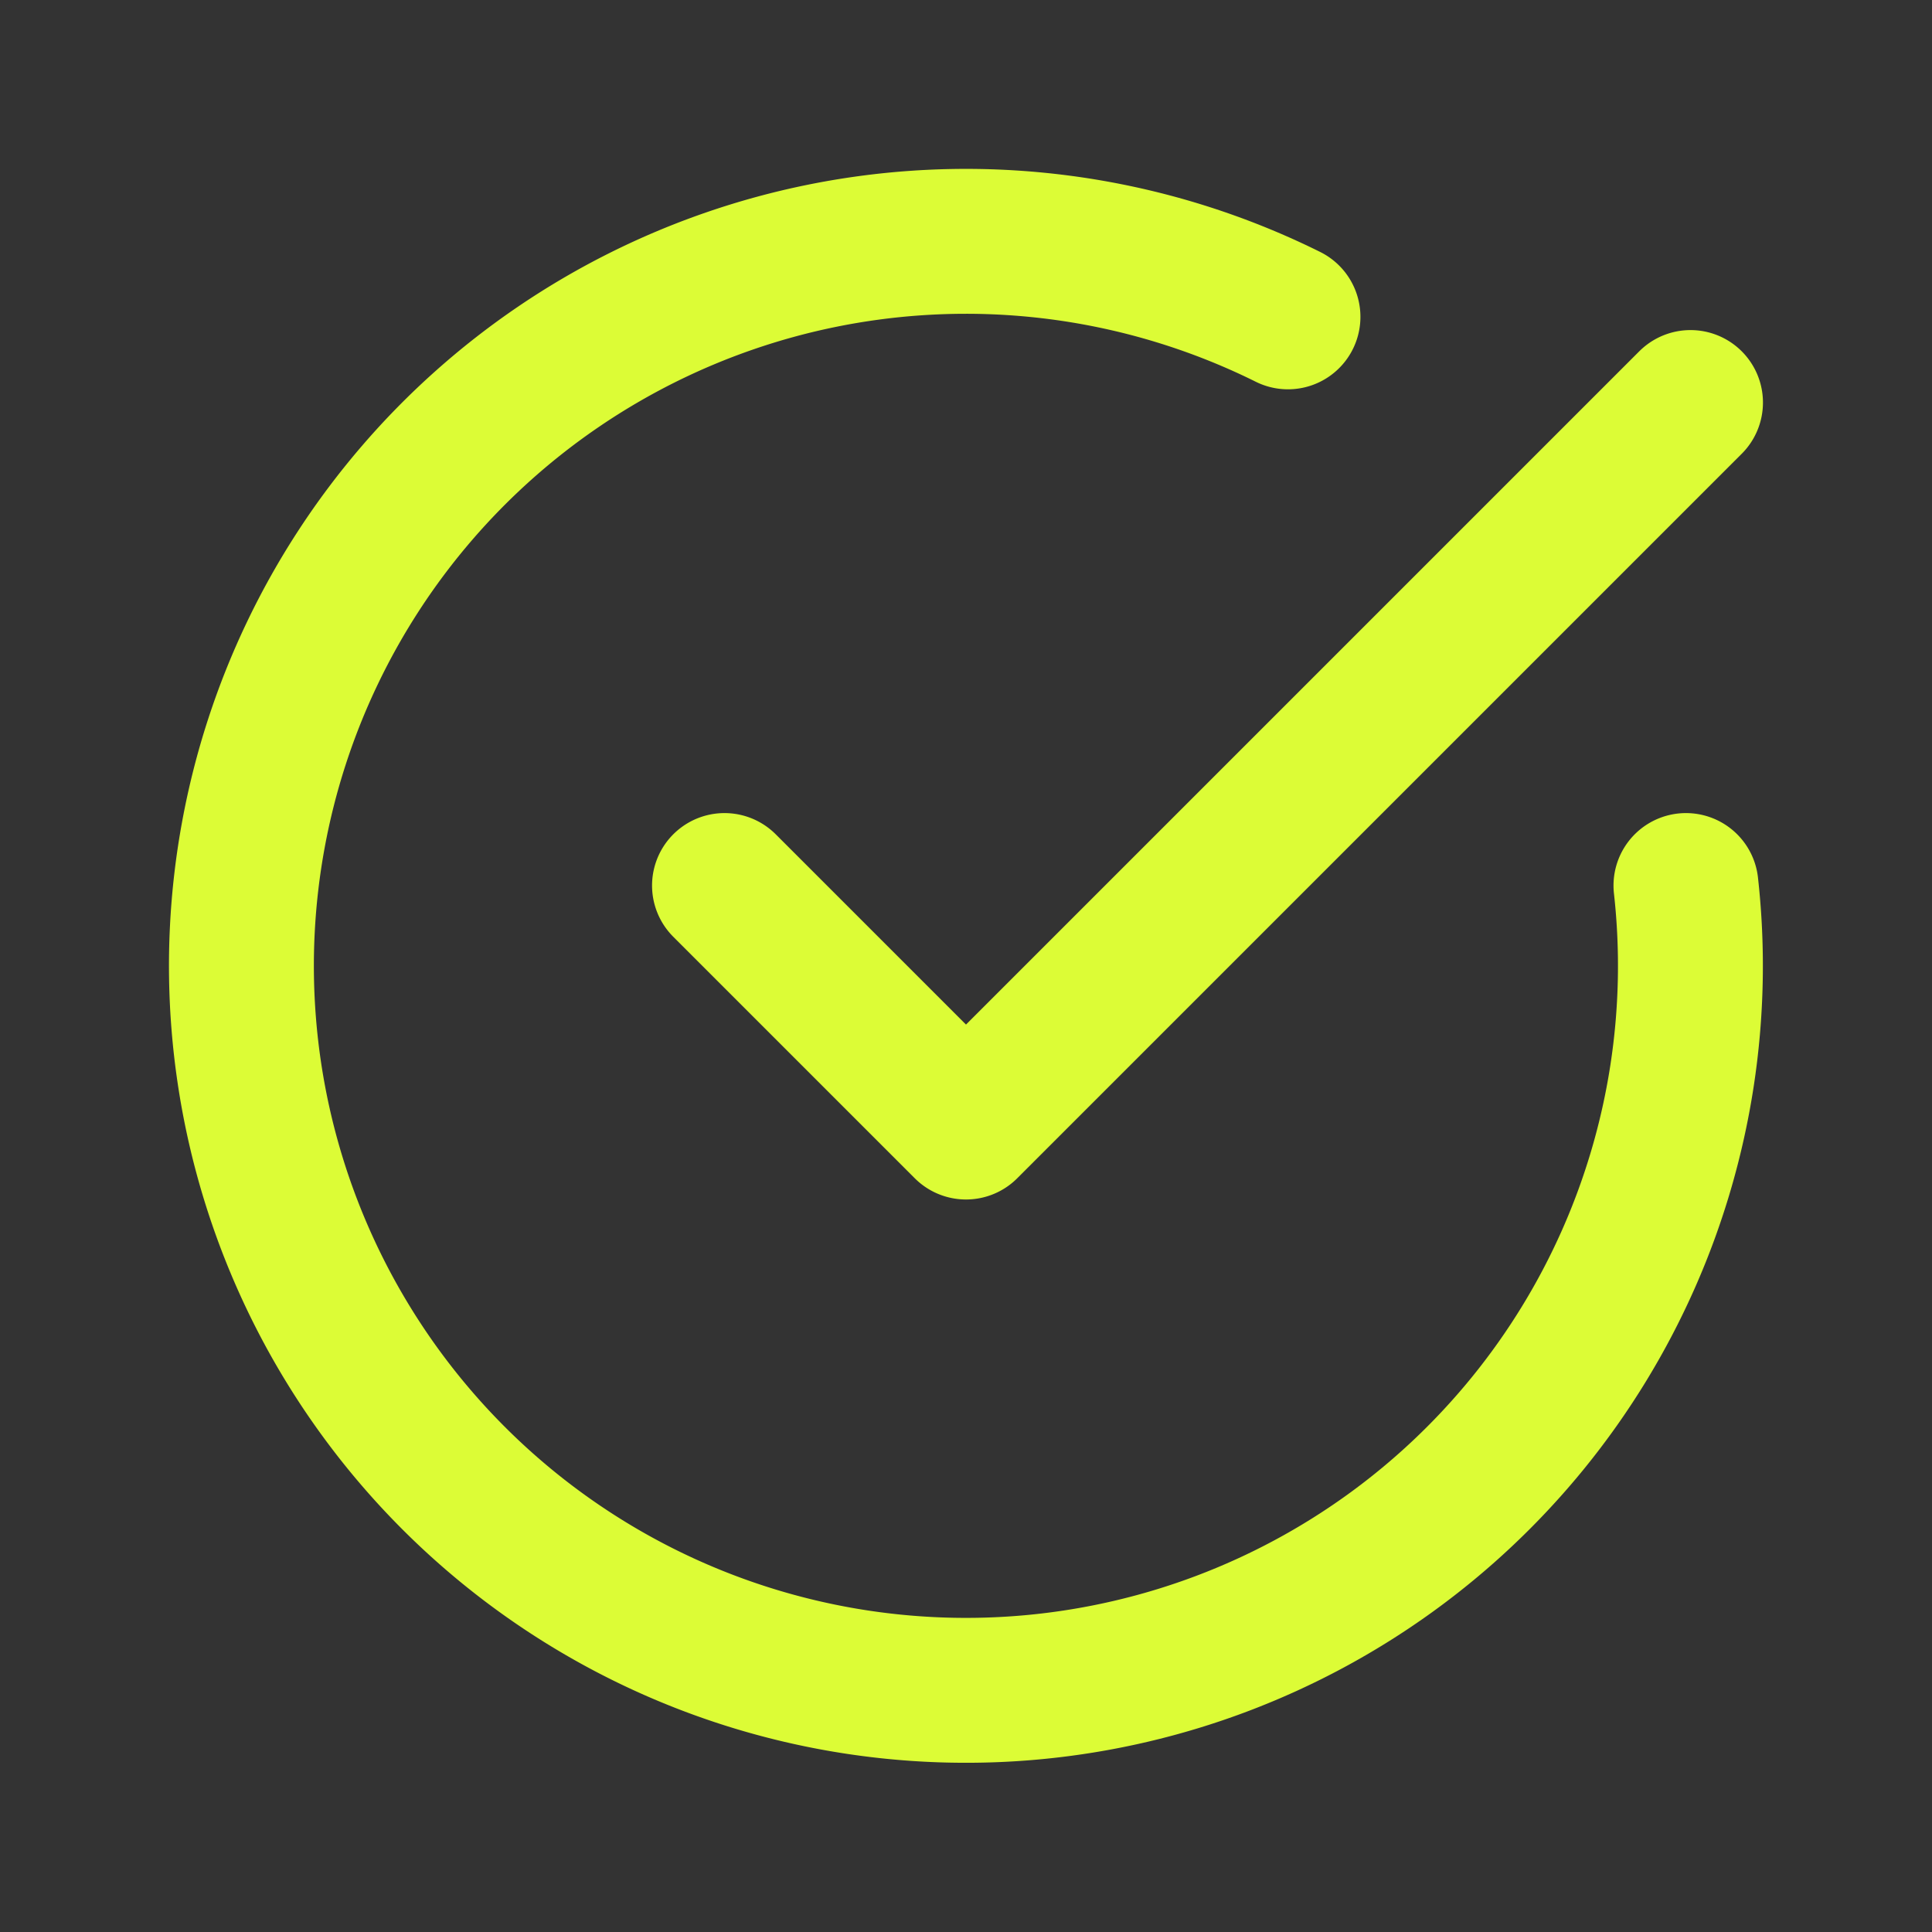 <svg xmlns="http://www.w3.org/2000/svg" width="20" height="20" fill="none"><rect width="100%" height="100%" fill="#333333" stroke="none"/><path stroke="#DCFC36" stroke-linecap="round" stroke-linejoin="round" stroke-width="1.5" d="M13.333 3.28a7.5 7.5 0 1 0 4.12 5.887m.047-5-7.5 7.5-2.5-2.5"/></svg>